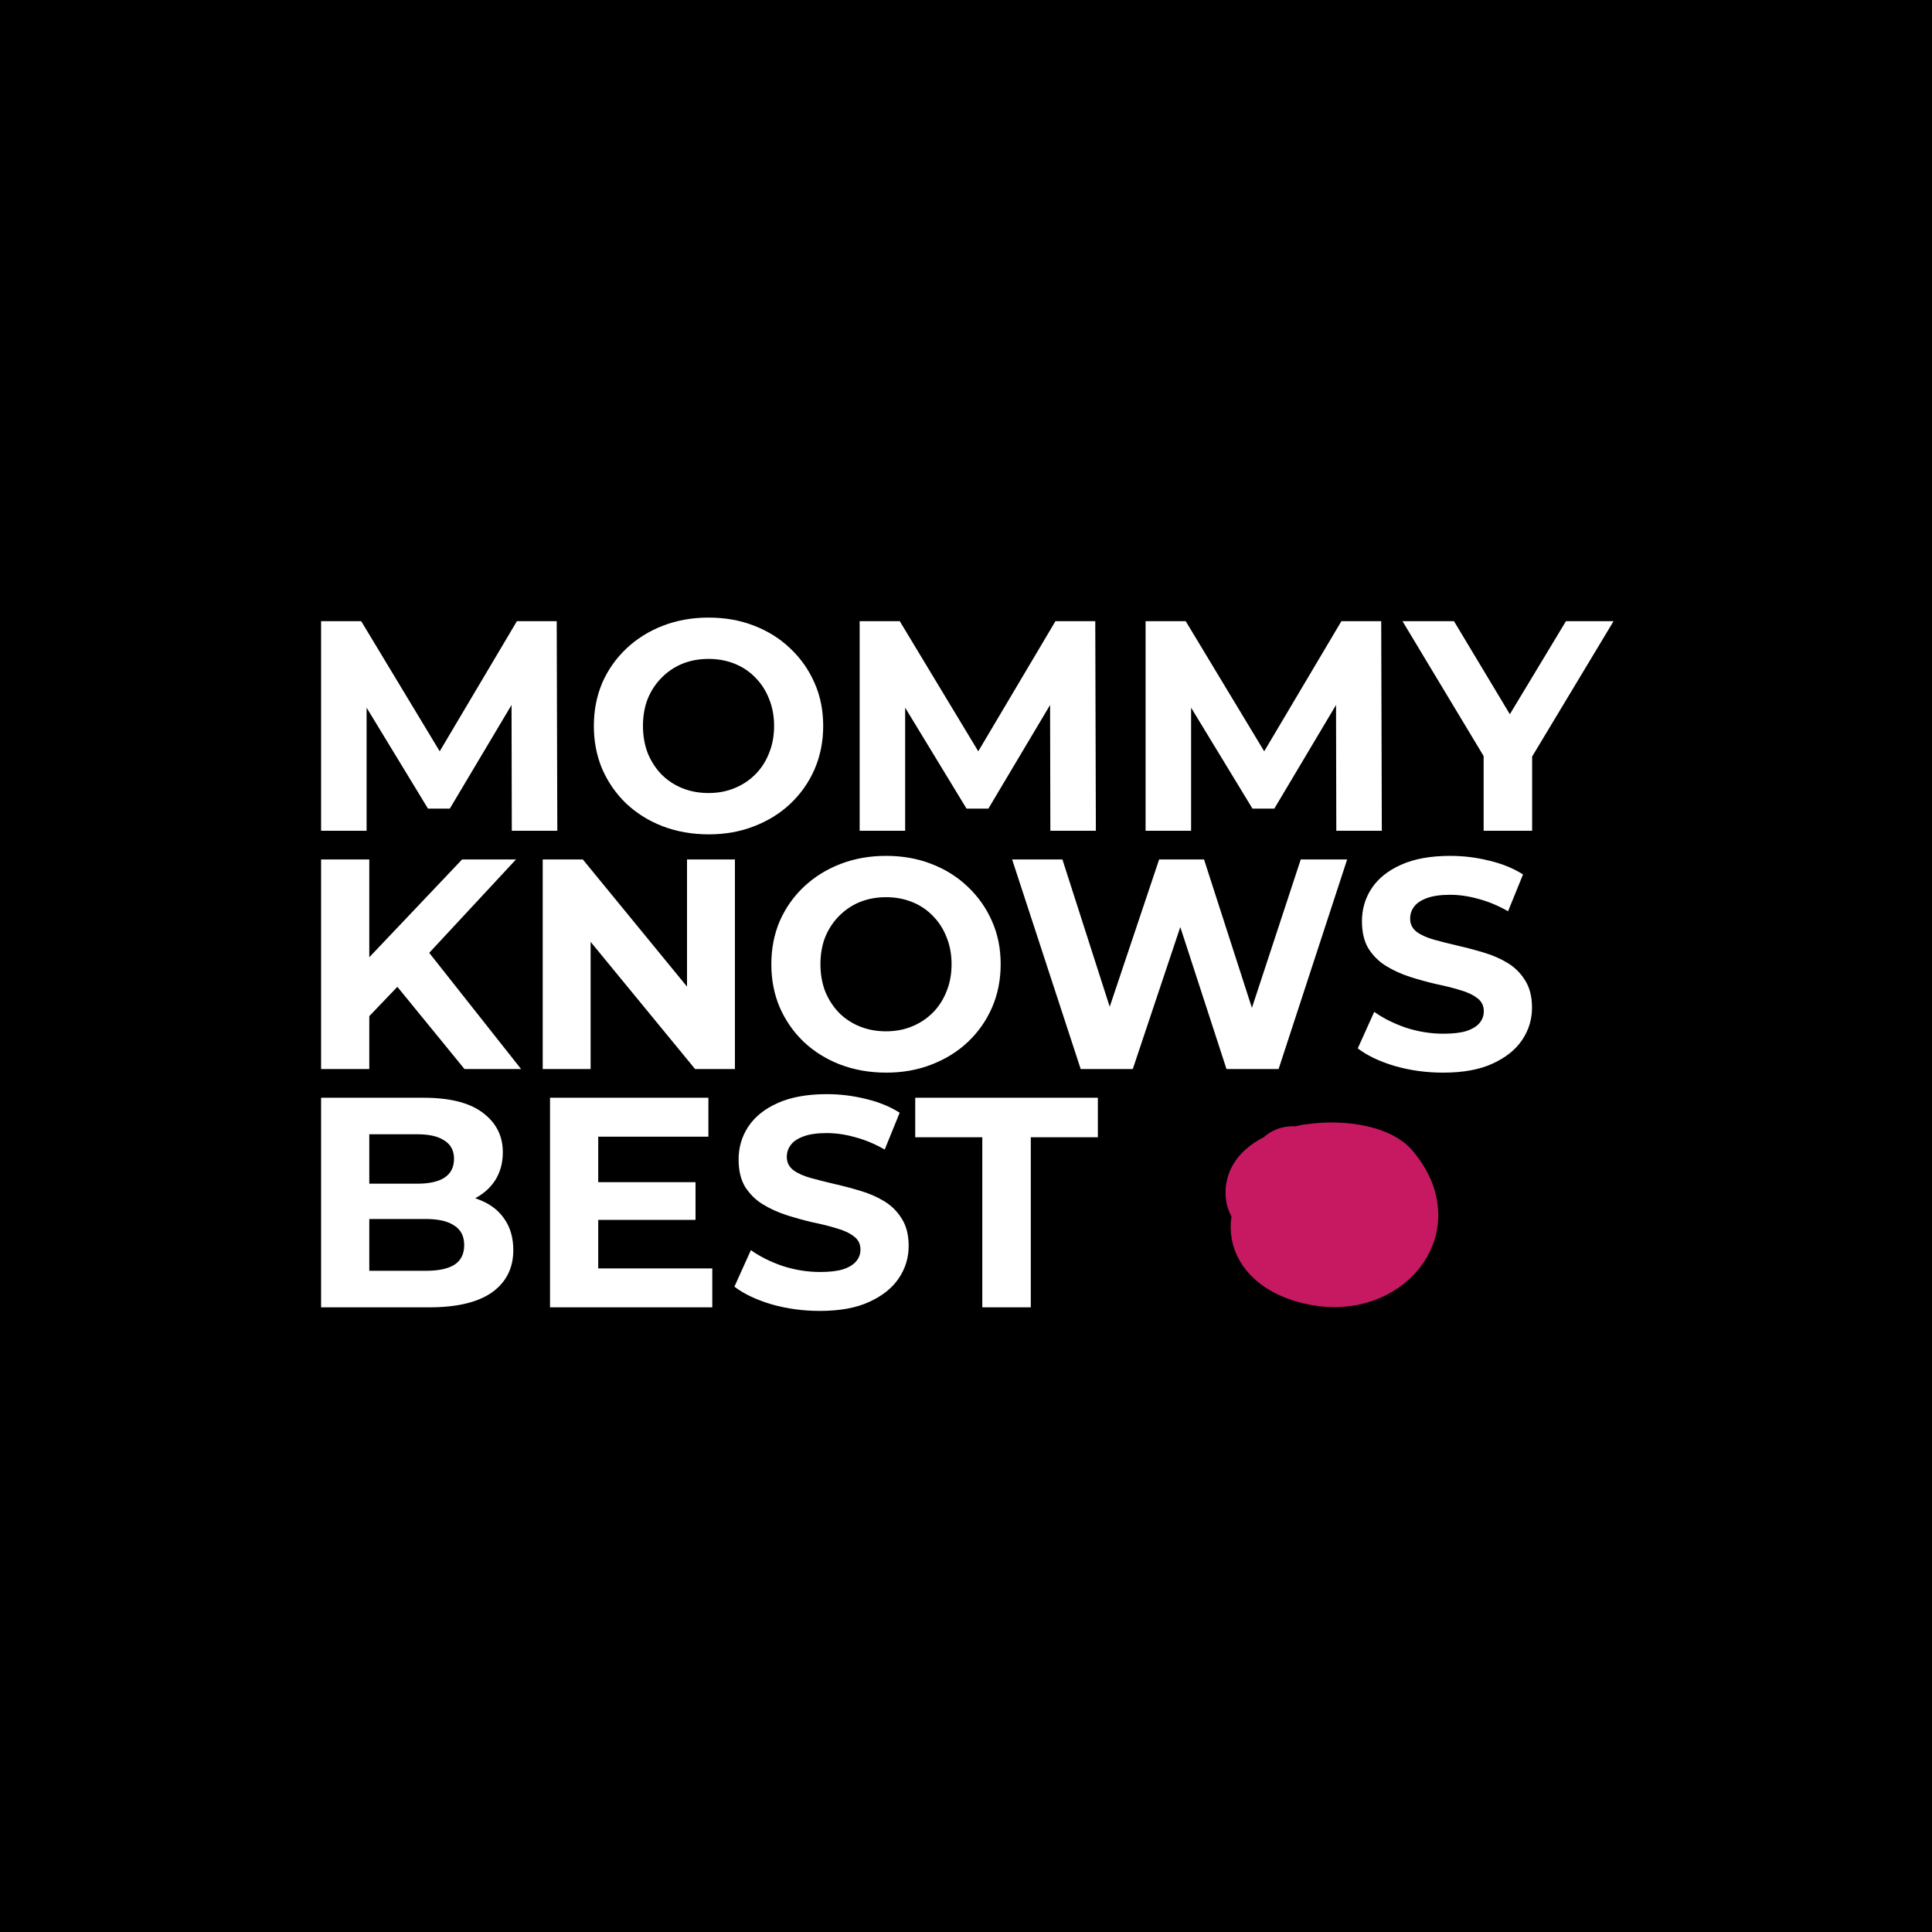 <svg xmlns="http://www.w3.org/2000/svg" width="300" height="300" viewBox="0 0 300 300" fill="none">
<rect width="300" height="300" fill="black"/>
<path d="M49.859 129V96.457H56.088L69.942 119.423H66.641L80.263 96.457H86.446L86.539 129H79.472L79.426 107.289H80.728L69.849 125.56H66.455L55.344 107.289H56.925V129H49.859ZM110.066 129.558C107.494 129.558 105.107 129.139 102.907 128.303C100.737 127.466 98.847 126.288 97.235 124.769C95.654 123.251 94.415 121.469 93.516 119.423C92.648 117.378 92.214 115.146 92.214 112.729C92.214 110.311 92.648 108.08 93.516 106.034C94.415 103.989 95.67 102.207 97.282 100.688C98.893 99.169 100.784 97.992 102.953 97.155C105.123 96.318 107.478 95.899 110.02 95.899C112.592 95.899 114.948 96.318 117.086 97.155C119.256 97.992 121.131 99.169 122.711 100.688C124.323 102.207 125.578 103.989 126.477 106.034C127.376 108.049 127.825 110.28 127.825 112.729C127.825 115.146 127.376 117.393 126.477 119.47C125.578 121.515 124.323 123.297 122.711 124.816C121.131 126.304 119.256 127.466 117.086 128.303C114.948 129.139 112.608 129.558 110.066 129.558ZM110.02 123.142C111.476 123.142 112.809 122.894 114.018 122.398C115.258 121.903 116.342 121.19 117.272 120.26C118.202 119.33 118.915 118.23 119.411 116.959C119.937 115.688 120.201 114.278 120.201 112.729C120.201 111.179 119.937 109.769 119.411 108.498C118.915 107.227 118.202 106.127 117.272 105.197C116.373 104.268 115.304 103.555 114.064 103.059C112.825 102.563 111.476 102.315 110.02 102.315C108.563 102.315 107.215 102.563 105.975 103.059C104.766 103.555 103.697 104.268 102.767 105.197C101.838 106.127 101.109 107.227 100.582 108.498C100.086 109.769 99.838 111.179 99.838 112.729C99.838 114.247 100.086 115.658 100.582 116.959C101.109 118.23 101.822 119.33 102.721 120.26C103.651 121.19 104.735 121.903 105.975 122.398C107.215 122.894 108.563 123.142 110.02 123.142ZM133.485 129V96.457H139.715L153.569 119.423H150.268L163.889 96.457H170.073L170.166 129H163.099L163.053 107.289H164.354L153.476 125.56H150.082L138.971 107.289H140.552V129H133.485ZM177.886 129V96.457H184.116L197.97 119.423H194.669L208.291 96.457H214.474L214.567 129H207.5L207.454 107.289H208.756L197.877 125.56H194.483L183.372 107.289H184.953V129H177.886ZM230.377 129V115.704L232.097 120.26L217.778 96.457H225.774L236.746 114.728H232.143L243.161 96.457H250.553L236.234 120.26L237.908 115.704V129H230.377ZM56.6 158.562L56.181 149.868L71.755 133.457H80.123L66.084 148.566L61.899 153.029L56.6 158.562ZM49.859 166V133.457H57.343V166H49.859ZM72.127 166L60.551 151.821L65.479 146.474L80.914 166H72.127ZM84.272 166V133.457H90.501L109.702 156.888H106.68V133.457H114.118V166H107.935L88.688 142.569H91.71V166H84.272ZM137.624 166.558C135.052 166.558 132.665 166.139 130.465 165.303C128.295 164.466 126.405 163.288 124.793 161.769C123.212 160.251 121.973 158.469 121.074 156.423C120.206 154.378 119.772 152.146 119.772 149.729C119.772 147.311 120.206 145.08 121.074 143.034C121.973 140.989 123.228 139.207 124.839 137.688C126.451 136.169 128.342 134.991 130.511 134.155C132.681 133.318 135.036 132.899 137.577 132.899C140.15 132.899 142.505 133.318 144.644 134.155C146.813 134.991 148.688 136.169 150.269 137.688C151.881 139.207 153.136 140.989 154.035 143.034C154.934 145.049 155.383 147.28 155.383 149.729C155.383 152.146 154.934 154.393 154.035 156.47C153.136 158.515 151.881 160.297 150.269 161.816C148.688 163.304 146.813 164.466 144.644 165.303C142.505 166.139 140.165 166.558 137.624 166.558ZM137.577 160.142C139.034 160.142 140.367 159.894 141.576 159.398C142.815 158.903 143.9 158.19 144.83 157.26C145.76 156.33 146.472 155.23 146.968 153.959C147.495 152.688 147.759 151.278 147.759 149.729C147.759 148.179 147.495 146.769 146.968 145.498C146.472 144.227 145.76 143.127 144.83 142.197C143.931 141.268 142.862 140.555 141.622 140.059C140.382 139.563 139.034 139.315 137.577 139.315C136.121 139.315 134.773 139.563 133.533 140.059C132.324 140.555 131.255 141.268 130.325 142.197C129.395 143.127 128.667 144.227 128.14 145.498C127.644 146.769 127.396 148.179 127.396 149.729C127.396 151.247 127.644 152.658 128.14 153.959C128.667 155.23 129.38 156.33 130.279 157.26C131.208 158.19 132.293 158.903 133.533 159.398C134.773 159.894 136.121 160.142 137.577 160.142ZM167.809 166L157.163 133.457H164.973L174.225 162.281H170.32L179.989 133.457H186.963L196.261 162.281H192.495L201.979 133.457H209.185L198.539 166H190.45L182.221 140.71H184.359L175.898 166H167.809ZM224.082 166.558C221.478 166.558 218.983 166.217 216.597 165.535C214.211 164.822 212.289 163.908 210.832 162.792L213.389 157.12C214.784 158.112 216.427 158.934 218.317 159.584C220.239 160.204 222.176 160.514 224.128 160.514C225.616 160.514 226.809 160.375 227.708 160.096C228.638 159.786 229.32 159.367 229.754 158.841C230.187 158.314 230.404 157.709 230.404 157.028C230.404 156.16 230.063 155.478 229.382 154.982C228.7 154.455 227.801 154.037 226.685 153.727C225.569 153.386 224.33 153.076 222.966 152.797C221.633 152.487 220.285 152.115 218.921 151.681C217.589 151.247 216.365 150.689 215.249 150.008C214.133 149.326 213.219 148.427 212.506 147.311C211.824 146.195 211.483 144.77 211.483 143.034C211.483 141.175 211.979 139.485 212.971 137.967C213.994 136.417 215.512 135.193 217.527 134.294C219.572 133.364 222.129 132.899 225.198 132.899C227.243 132.899 229.258 133.147 231.241 133.643C233.225 134.108 234.976 134.821 236.495 135.782L234.17 141.5C232.651 140.632 231.133 139.997 229.614 139.594C228.095 139.16 226.608 138.943 225.151 138.943C223.694 138.943 222.501 139.114 221.571 139.454C220.642 139.795 219.975 140.245 219.572 140.803C219.169 141.33 218.968 141.949 218.968 142.662C218.968 143.499 219.309 144.181 219.991 144.708C220.673 145.204 221.571 145.607 222.687 145.917C223.803 146.226 225.027 146.536 226.36 146.846C227.724 147.156 229.072 147.513 230.404 147.916C231.768 148.318 233.008 148.861 234.124 149.543C235.239 150.225 236.138 151.123 236.82 152.239C237.533 153.355 237.889 154.765 237.889 156.47C237.889 158.298 237.378 159.972 236.355 161.491C235.332 163.009 233.798 164.233 231.753 165.163C229.738 166.093 227.181 166.558 224.082 166.558ZM49.859 203V170.457H65.758C69.849 170.457 72.917 171.232 74.963 172.782C77.04 174.331 78.078 176.377 78.078 178.918C78.078 180.623 77.659 182.111 76.823 183.381C75.986 184.621 74.839 185.582 73.382 186.264C71.926 186.946 70.252 187.287 68.362 187.287L69.245 185.38C71.29 185.38 73.103 185.721 74.684 186.403C76.265 187.054 77.489 188.03 78.357 189.332C79.255 190.634 79.705 192.23 79.705 194.12C79.705 196.91 78.605 199.095 76.404 200.676C74.204 202.225 70.965 203 66.688 203H49.859ZM57.343 197.328H66.13C68.082 197.328 69.555 197.018 70.546 196.398C71.569 195.748 72.081 194.725 72.081 193.33C72.081 191.966 71.569 190.959 70.546 190.308C69.555 189.627 68.082 189.286 66.13 189.286H56.786V183.8H64.828C66.657 183.8 68.052 183.49 69.012 182.87C70.004 182.219 70.5 181.243 70.5 179.941C70.5 178.67 70.004 177.725 69.012 177.105C68.052 176.454 66.657 176.129 64.828 176.129H57.343V197.328ZM92.334 183.567H108.001V189.425H92.334V183.567ZM92.892 196.956H110.604V203H85.407V170.457H110V176.501H92.892V196.956ZM127.289 203.558C124.686 203.558 122.191 203.217 119.804 202.535C117.418 201.822 115.496 200.908 114.04 199.792L116.597 194.12C117.991 195.112 119.634 195.934 121.524 196.584C123.446 197.204 125.383 197.514 127.336 197.514C128.823 197.514 130.017 197.375 130.915 197.096C131.845 196.786 132.527 196.367 132.961 195.841C133.395 195.314 133.612 194.709 133.612 194.028C133.612 193.16 133.271 192.478 132.589 191.982C131.907 191.455 131.008 191.037 129.893 190.727C128.777 190.386 127.537 190.076 126.173 189.797C124.841 189.487 123.492 189.115 122.129 188.681C120.796 188.247 119.572 187.689 118.456 187.008C117.34 186.326 116.426 185.427 115.713 184.311C115.031 183.195 114.69 181.77 114.69 180.034C114.69 178.175 115.186 176.485 116.178 174.967C117.201 173.417 118.72 172.193 120.734 171.294C122.78 170.364 125.337 169.899 128.405 169.899C130.45 169.899 132.465 170.147 134.449 170.643C136.432 171.108 138.183 171.821 139.702 172.782L137.377 178.5C135.859 177.632 134.34 176.997 132.821 176.594C131.303 176.16 129.815 175.943 128.358 175.943C126.902 175.943 125.708 176.114 124.779 176.454C123.849 176.795 123.183 177.245 122.78 177.803C122.377 178.33 122.175 178.949 122.175 179.662C122.175 180.499 122.516 181.181 123.198 181.708C123.88 182.204 124.779 182.607 125.894 182.917C127.01 183.226 128.234 183.536 129.567 183.846C130.931 184.156 132.279 184.513 133.612 184.916C134.975 185.318 136.215 185.861 137.331 186.543C138.447 187.225 139.345 188.123 140.027 189.239C140.74 190.355 141.097 191.765 141.097 193.47C141.097 195.298 140.585 196.972 139.562 198.491C138.54 200.009 137.005 201.233 134.96 202.163C132.945 203.093 130.388 203.558 127.289 203.558ZM152.53 203V176.594H142.116V170.457H170.475V176.594H160.061V203H152.53Z" fill="white"/>
<path d="M196.983 186.852C194.33 187.184 197.902 191.522 198.785 192.258C200.582 193.755 201.637 188.066 200.787 189.555C200.215 190.555 200.914 189.329 200.386 188.854C199.471 188.03 197.942 189.208 196.983 189.154C195.133 189.052 196.836 188.202 196.983 186.151C197.224 182.773 206.666 176.469 206.893 180.546C207.168 185.502 211.563 186.686 207.343 190.906C205.908 192.342 203.797 192.509 203.239 194.46C202.958 195.445 202.388 187.835 202.388 186.452C202.388 183.094 198.48 188.806 200.286 189.955C204.686 192.755 207.468 188.526 206.342 184.65C204.721 179.064 201.099 180.429 200.136 185.05C199.212 189.485 210.217 194.819 211.798 191.206C213.608 187.068 209.373 180.127 204.54 180.696C201.37 181.069 198.6 184.274 197.083 186.802C194.413 191.252 200.072 195.568 204.19 196.562C220.96 200.61 213.13 168.5 200.787 183.649C195.757 189.822 197.556 195.861 205.792 195.861C214.486 195.861 212.969 185.139 209.095 180.246C203.428 173.087 195.08 179.977 196.282 187.553C197.08 192.58 213.787 197.547 214.601 192.057C215.837 183.712 196.997 169.509 196.282 183.449C195.837 192.133 215.19 196.353 215.652 188.504C216.053 181.675 206.494 174.792 200.186 178.444C192.474 182.908 199.678 190.845 204.691 193.158C212.123 196.589 220.662 196.86 217.453 185.951C214.641 176.388 203.485 175.87 197.533 182.398C189.969 190.694 194.632 198.711 204.991 200.115C216.83 201.721 225.84 190.364 217.203 180.346C212.606 175.012 195.052 175.99 193.179 183.749C191.081 192.442 208.008 194.311 213.199 194.96" stroke="#C71962" stroke-width="5.405" stroke-linecap="round"/>
</svg>
